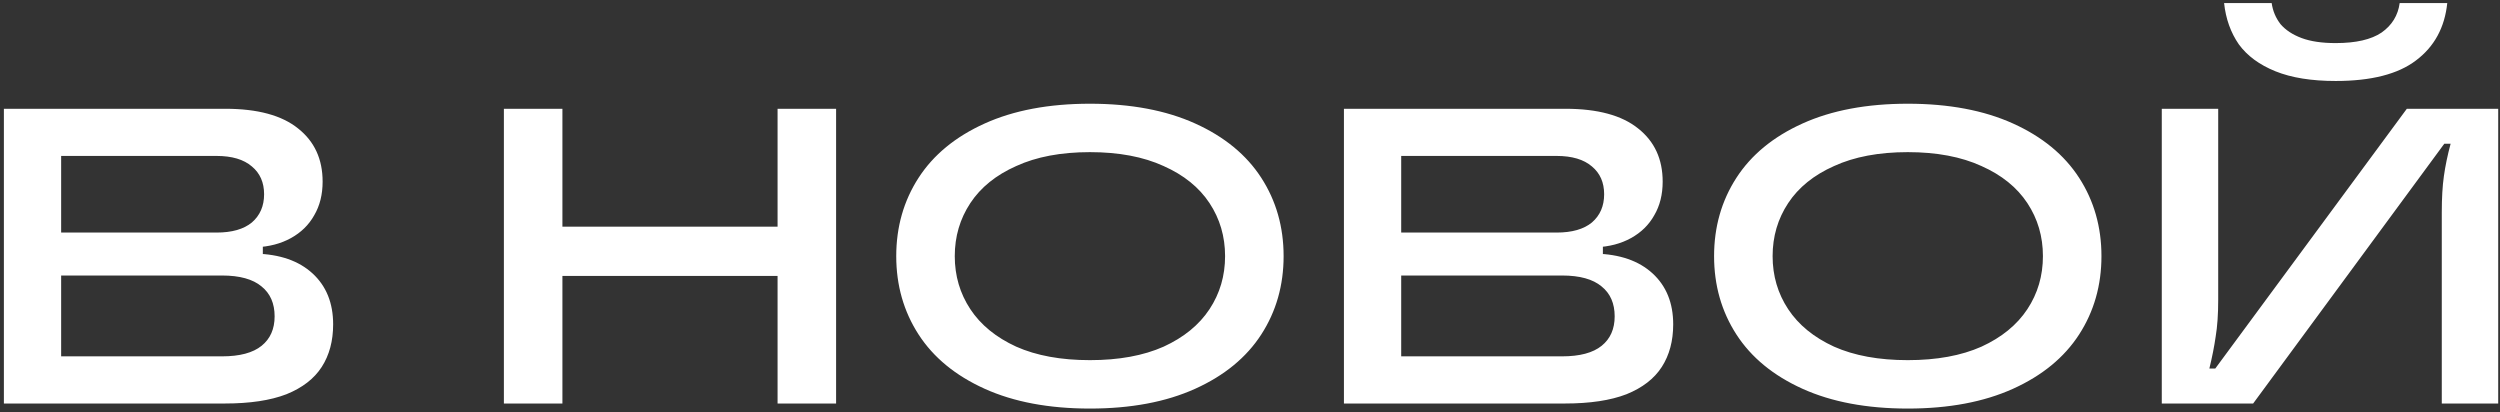 <?xml version="1.0" encoding="UTF-8"?> <svg xmlns="http://www.w3.org/2000/svg" width="570" height="94" viewBox="0 0 570 94" fill="none"><rect x="0" y="0" width="570" height="94" fill="#333333" stroke="none"/><path d="M0.886 92V24.8H51.382C58.742 24.8 64.278 26.304 67.99 29.312C71.701 32.256 73.558 36.288 73.558 41.408C73.558 44.352 72.918 46.912 71.638 49.088C70.421 51.264 68.662 52.992 66.358 54.272C64.053 55.552 61.365 56.256 58.294 56.384L59.925 52.448V61.664L58.197 57.824C63.766 57.952 68.118 59.456 71.254 62.336C74.389 65.216 75.957 69.088 75.957 73.952C75.957 77.728 75.094 80.96 73.365 83.648C71.638 86.336 68.95 88.416 65.302 89.888C61.654 91.296 56.981 92 51.285 92H0.886ZM50.614 81.248C54.645 81.248 57.654 80.448 59.638 78.848C61.621 77.248 62.614 75.008 62.614 72.128C62.614 69.184 61.621 66.912 59.638 65.312C57.654 63.648 54.645 62.816 50.614 62.816H10.774V53.024H49.365C52.886 53.024 55.574 52.256 57.429 50.72C59.285 49.12 60.214 46.976 60.214 44.288C60.214 41.6 59.285 39.488 57.429 37.952C55.574 36.352 52.886 35.552 49.365 35.552H13.941V81.248H50.614ZM177.286 92V24.8H190.63V92H177.286ZM114.886 92V24.8H128.23V92H114.886ZM126.502 62.912V51.68H179.014V62.912H126.502ZM248.503 93.152C239.159 93.152 231.159 91.648 224.503 88.64C217.847 85.632 212.823 81.504 209.431 76.256C206.039 71.008 204.343 65.056 204.343 58.4C204.343 51.744 206.039 45.792 209.431 40.544C212.823 35.296 217.847 31.168 224.503 28.16C231.159 25.152 239.159 23.648 248.503 23.648C257.847 23.648 265.847 25.152 272.503 28.16C279.159 31.168 284.183 35.296 287.575 40.544C290.967 45.792 292.663 51.744 292.663 58.4C292.663 65.056 290.967 71.008 287.575 76.256C284.183 81.504 279.159 85.632 272.503 88.64C265.847 91.648 257.847 93.152 248.503 93.152ZM248.503 82.112C255.095 82.112 260.695 81.088 265.303 79.04C269.911 76.928 273.399 74.08 275.767 70.496C278.135 66.912 279.319 62.88 279.319 58.4C279.319 53.92 278.135 49.888 275.767 46.304C273.399 42.72 269.911 39.904 265.303 37.856C260.695 35.744 255.095 34.688 248.503 34.688C241.911 34.688 236.311 35.744 231.703 37.856C227.095 39.904 223.607 42.72 221.239 46.304C218.871 49.888 217.687 53.92 217.687 58.4C217.687 62.88 218.871 66.912 221.239 70.496C223.607 74.08 227.095 76.928 231.703 79.04C236.311 81.088 241.911 82.112 248.503 82.112ZM306.417 92V24.8H356.913C364.273 24.8 369.809 26.304 373.521 29.312C377.233 32.256 379.089 36.288 379.089 41.408C379.089 44.352 378.449 46.912 377.169 49.088C375.953 51.264 374.193 52.992 371.889 54.272C369.585 55.552 366.897 56.256 363.825 56.384L365.457 52.448V61.664L363.729 57.824C369.297 57.952 373.649 59.456 376.785 62.336C379.921 65.216 381.489 69.088 381.489 73.952C381.489 77.728 380.625 80.96 378.897 83.648C377.169 86.336 374.481 88.416 370.833 89.888C367.185 91.296 362.513 92 356.817 92H306.417ZM356.145 81.248C360.177 81.248 363.185 80.448 365.169 78.848C367.153 77.248 368.145 75.008 368.145 72.128C368.145 69.184 367.153 66.912 365.169 65.312C363.185 63.648 360.177 62.816 356.145 62.816H316.305V53.024H354.897C358.417 53.024 361.105 52.256 362.961 50.72C364.817 49.12 365.745 46.976 365.745 44.288C365.745 41.6 364.817 39.488 362.961 37.952C361.105 36.352 358.417 35.552 354.897 35.552H319.473V81.248H356.145ZM434.971 93.152C425.627 93.152 417.627 91.648 410.971 88.64C404.315 85.632 399.291 81.504 395.899 76.256C392.507 71.008 390.811 65.056 390.811 58.4C390.811 51.744 392.507 45.792 395.899 40.544C399.291 35.296 404.315 31.168 410.971 28.16C417.627 25.152 425.627 23.648 434.971 23.648C444.315 23.648 452.315 25.152 458.971 28.16C465.627 31.168 470.651 35.296 474.043 40.544C477.435 45.792 479.131 51.744 479.131 58.4C479.131 65.056 477.435 71.008 474.043 76.256C470.651 81.504 465.627 85.632 458.971 88.64C452.315 91.648 444.315 93.152 434.971 93.152ZM434.971 82.112C441.563 82.112 447.163 81.088 451.771 79.04C456.379 76.928 459.867 74.08 462.235 70.496C464.603 66.912 465.787 62.88 465.787 58.4C465.787 53.92 464.603 49.888 462.235 46.304C459.867 42.72 456.379 39.904 451.771 37.856C447.163 35.744 441.563 34.688 434.971 34.688C428.379 34.688 422.779 35.744 418.171 37.856C413.563 39.904 410.075 42.72 407.707 46.304C405.339 49.888 404.155 53.92 404.155 58.4C404.155 62.88 405.339 66.912 407.707 70.496C410.075 74.08 413.563 76.928 418.171 79.04C422.779 81.088 428.379 82.112 434.971 82.112ZM492.886 92V24.8H505.75V68.384C505.75 71.648 505.558 74.432 505.174 76.736C504.854 78.976 504.374 81.408 503.734 84.032H505.078L548.758 24.8H569.59V92H556.726V48.416C556.726 45.152 556.886 42.4 557.206 40.16C557.526 37.856 558.038 35.392 558.742 32.768H557.302L513.718 92H492.886ZM532.534 18.464C527.03 18.464 522.454 17.728 518.806 16.256C515.158 14.784 512.374 12.736 510.454 10.112C508.598 7.424 507.478 4.288 507.094 0.704H517.942C518.198 2.496 518.87 4.096 519.958 5.504C521.11 6.848 522.71 7.904 524.758 8.672C526.806 9.44 529.398 9.824 532.534 9.824C537.142 9.824 540.63 9.024 542.998 7.424C545.366 5.76 546.742 3.52 547.126 0.704H557.974C557.398 6.272 555.03 10.624 550.87 13.76C546.774 16.896 540.662 18.464 532.534 18.464Z" fill="white"></path></svg> 